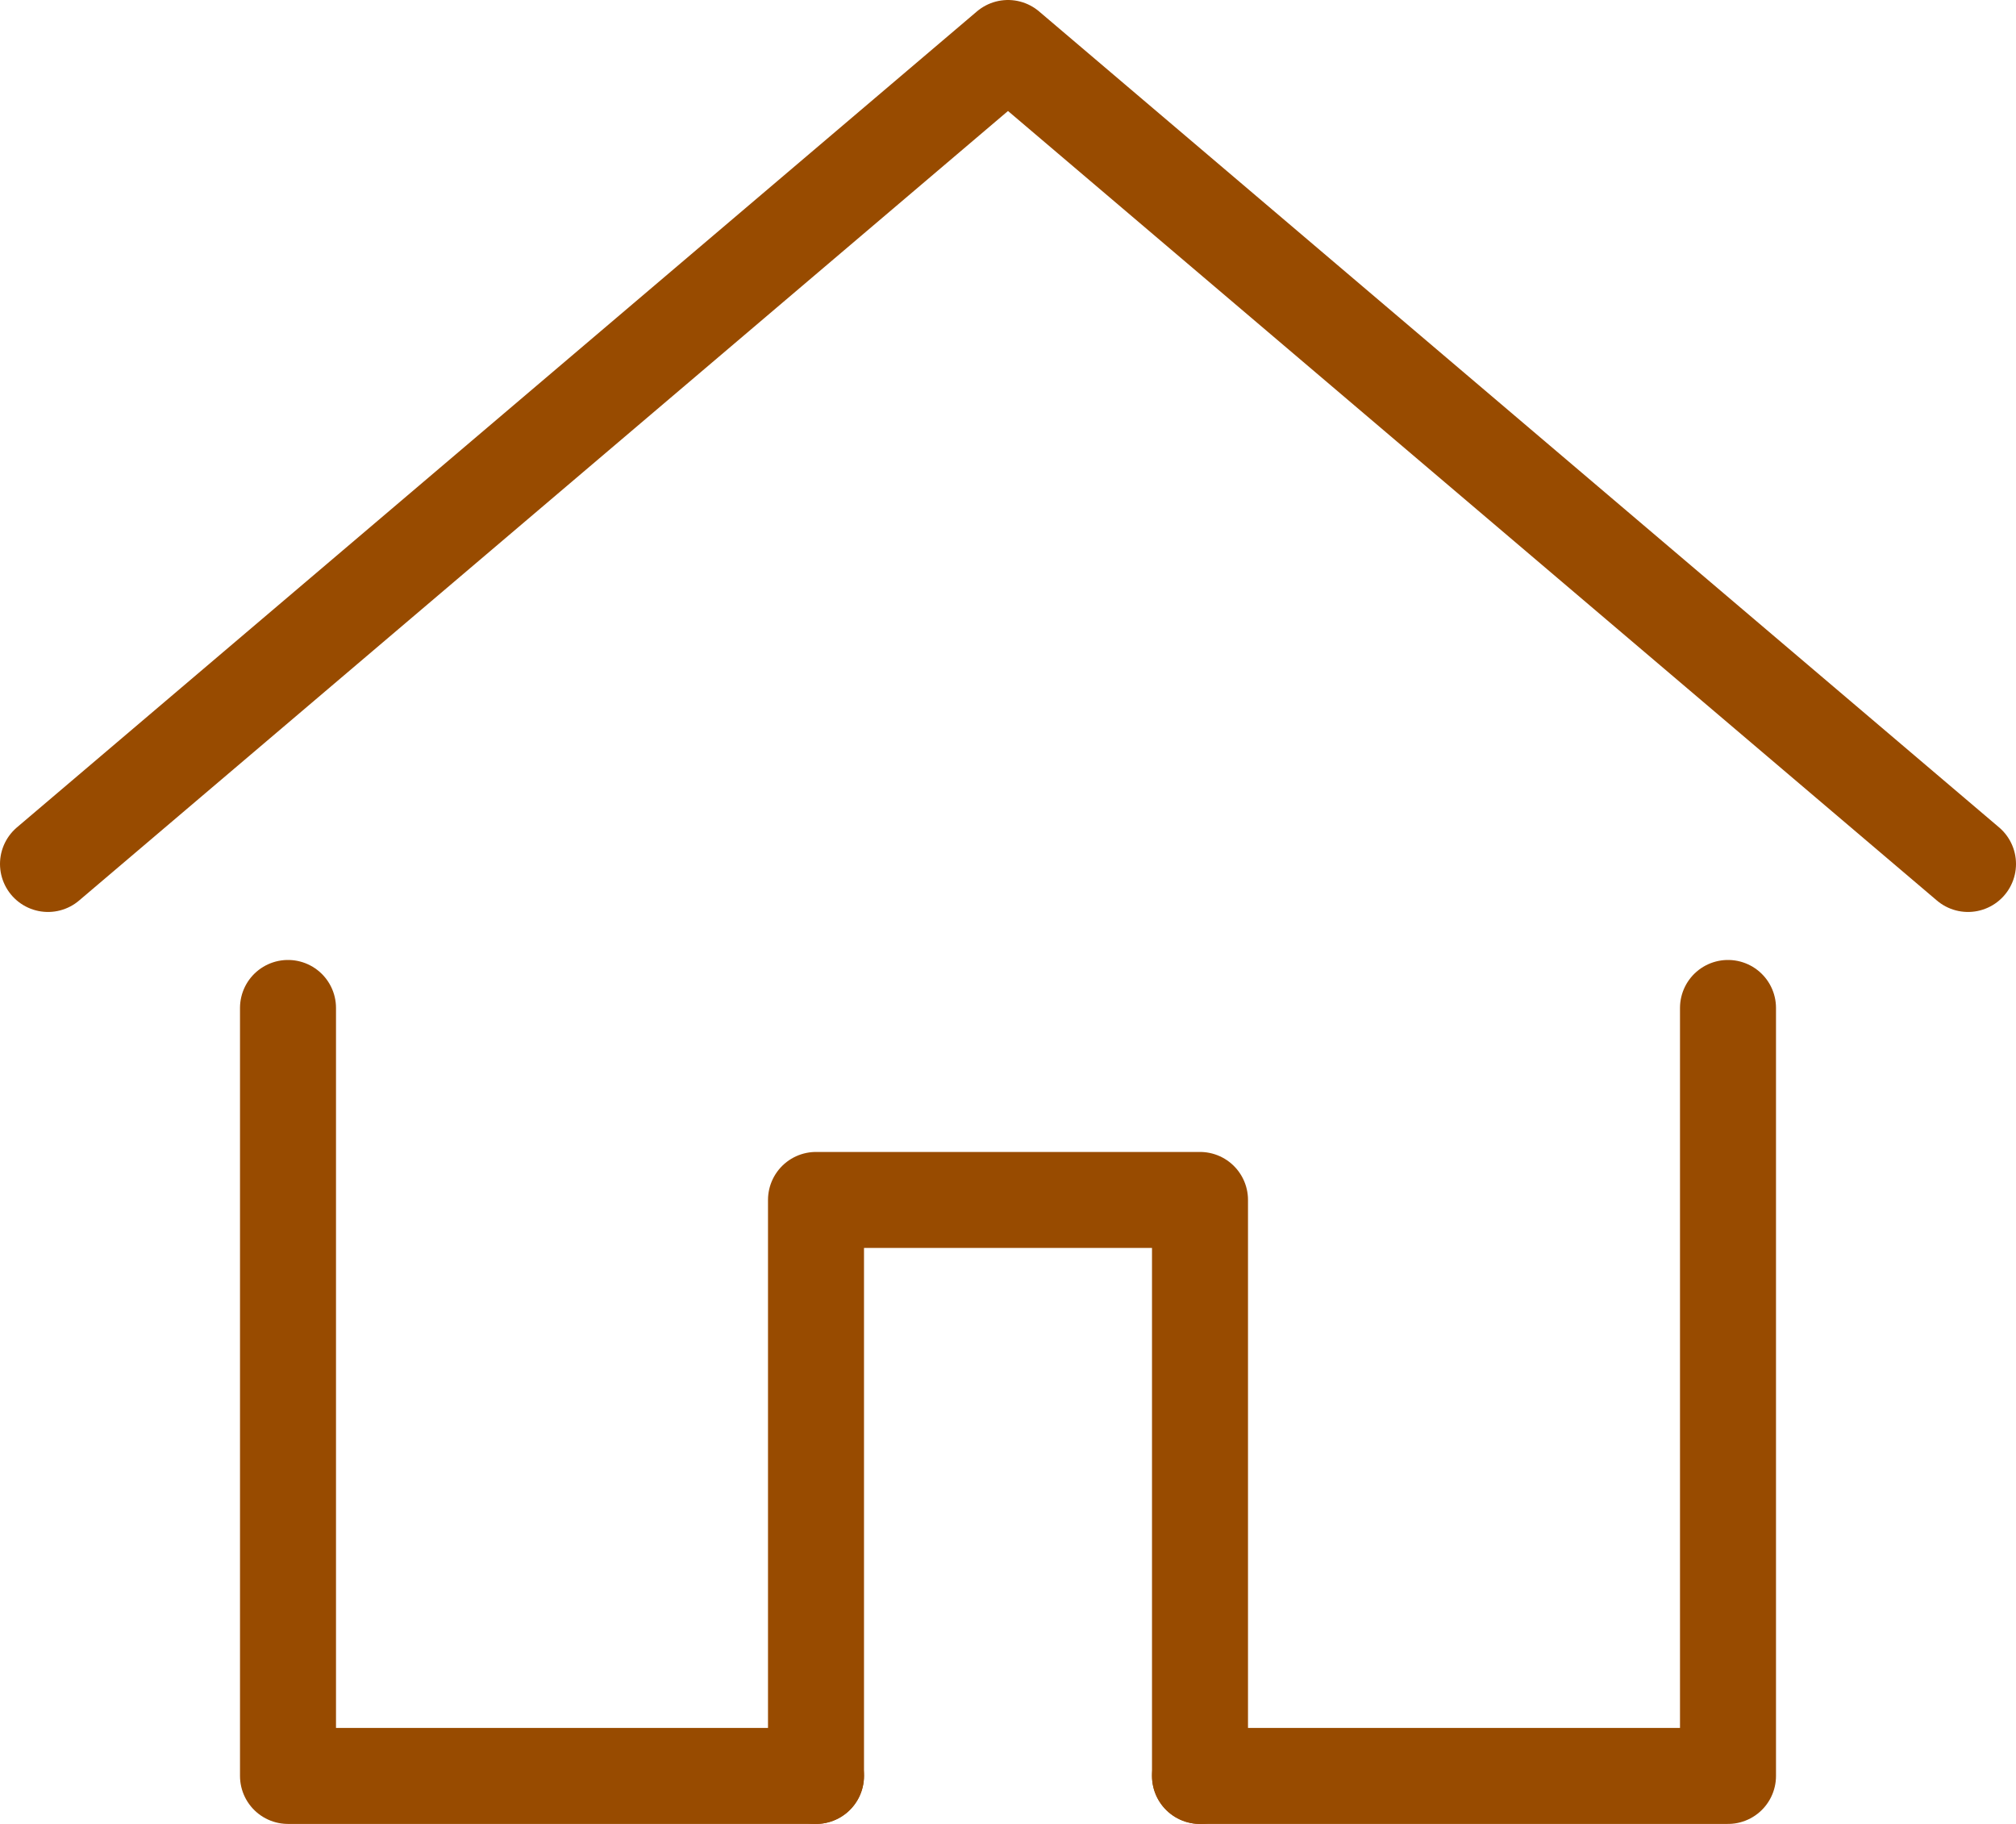 <?xml version="1.0" encoding="UTF-8" standalone="no"?>
<svg
   xmlns:dc="http://purl.org/dc/elements/1.1/"
   xmlns:cc="http://creativecommons.org/ns#"
   xmlns:rdf="http://www.w3.org/1999/02/22-rdf-syntax-ns#"
   xmlns:svg="http://www.w3.org/2000/svg"
   xmlns="http://www.w3.org/2000/svg"
   viewBox="0 0 52.5 47.5"
   height="47.5"
   width="52.5"
   xml:space="preserve"
   version="1.1"
   id="svg2"><defs
     id="defs6"><clipPath
       id="clipPath16"
       clipPathUnits="userSpaceOnUse"><path
         id="path18"
         d="M 0,38 42,38 42,0 0,0 0,38 Z" /></clipPath></defs><g
     transform="matrix(1.25,0,0,-1.25,0,47.5)"
     id="g10"><g
       style="stroke:#984b00;stroke-opacity:1"
       id="g12"><g
         style="stroke:#984b00;stroke-opacity:1"
         clip-path="url(#clipPath16)"
         id="g14"><g
           style="stroke:#984b00;stroke-opacity:1"
           transform="translate(1,20)"
           id="g20"><path
             id="path22"
             style="fill:none;stroke:#984b00;stroke-width:2;stroke-linecap:round;stroke-linejoin:round;stroke-miterlimit:4;stroke-dasharray:none;stroke-opacity:1"
             d="M 0,0 20,17 40,0" /></g><g
           style="stroke:#984b00;stroke-opacity:1"
           transform="translate(25,1)"
           id="g24"><path
             id="path26"
             style="fill:none;stroke:#984b00;stroke-width:2;stroke-linecap:round;stroke-linejoin:round;stroke-miterlimit:4;stroke-dasharray:none;stroke-opacity:1"
             d="m 0,0 11,0 0,16" /></g><g
           style="stroke:#984b00;stroke-opacity:1"
           transform="translate(6,17)"
           id="g28"><path
             id="path30"
             style="fill:none;stroke:#984b00;stroke-width:2;stroke-linecap:round;stroke-linejoin:round;stroke-miterlimit:4;stroke-dasharray:none;stroke-opacity:1"
             d="m 0,0 0,-16 11,0" /></g><g
           style="stroke:#984b00;stroke-opacity:1"
           transform="translate(17,1)"
           id="g32"><path
             id="path34"
             style="fill:none;stroke:#984b00;stroke-width:2;stroke-linecap:round;stroke-linejoin:round;stroke-miterlimit:4;stroke-dasharray:none;stroke-opacity:1"
             d="M 0,0 0,12 8,12 8,0" /></g></g></g></g></svg>